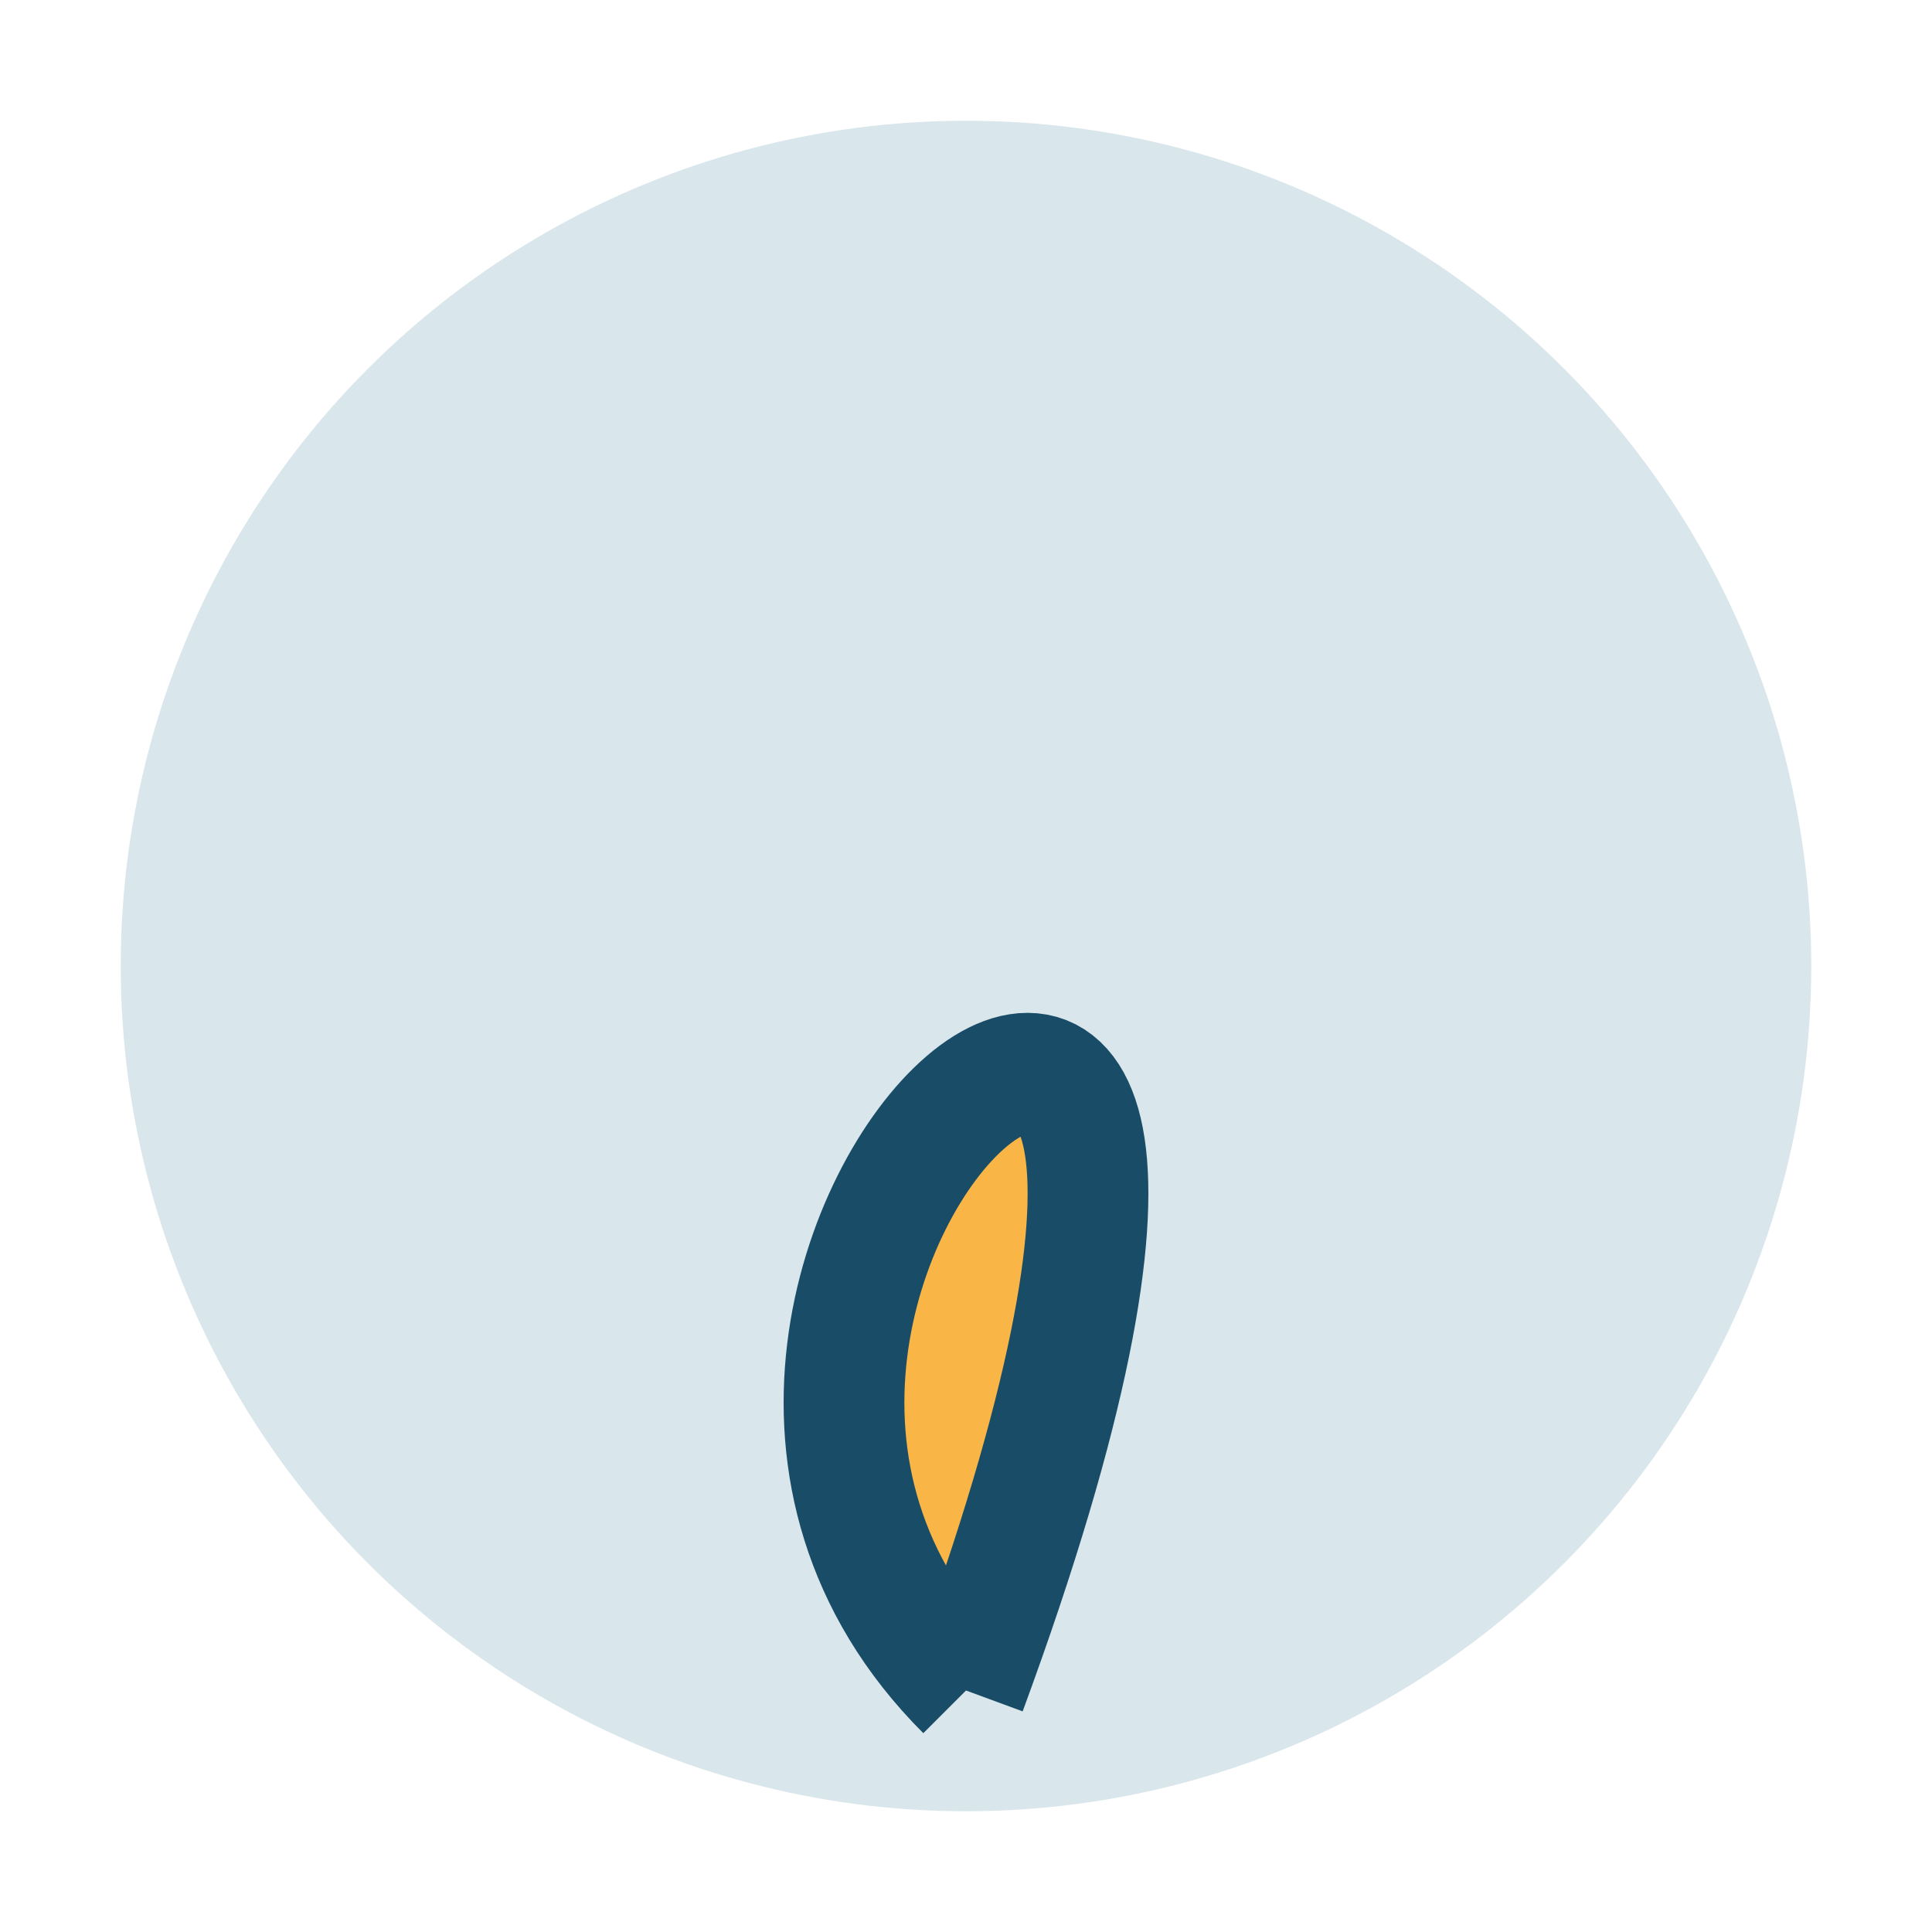 <?xml version="1.0" encoding="UTF-8"?>
<svg xmlns="http://www.w3.org/2000/svg" width="32" height="32" viewBox="0 0 32 32"><circle cx="16" cy="16" r="14" fill="#D9E6EB"/><path d="M16 28c-7-7 7-19 0 0" stroke="#194C67" stroke-width="2" fill="#F9B545"/></svg>